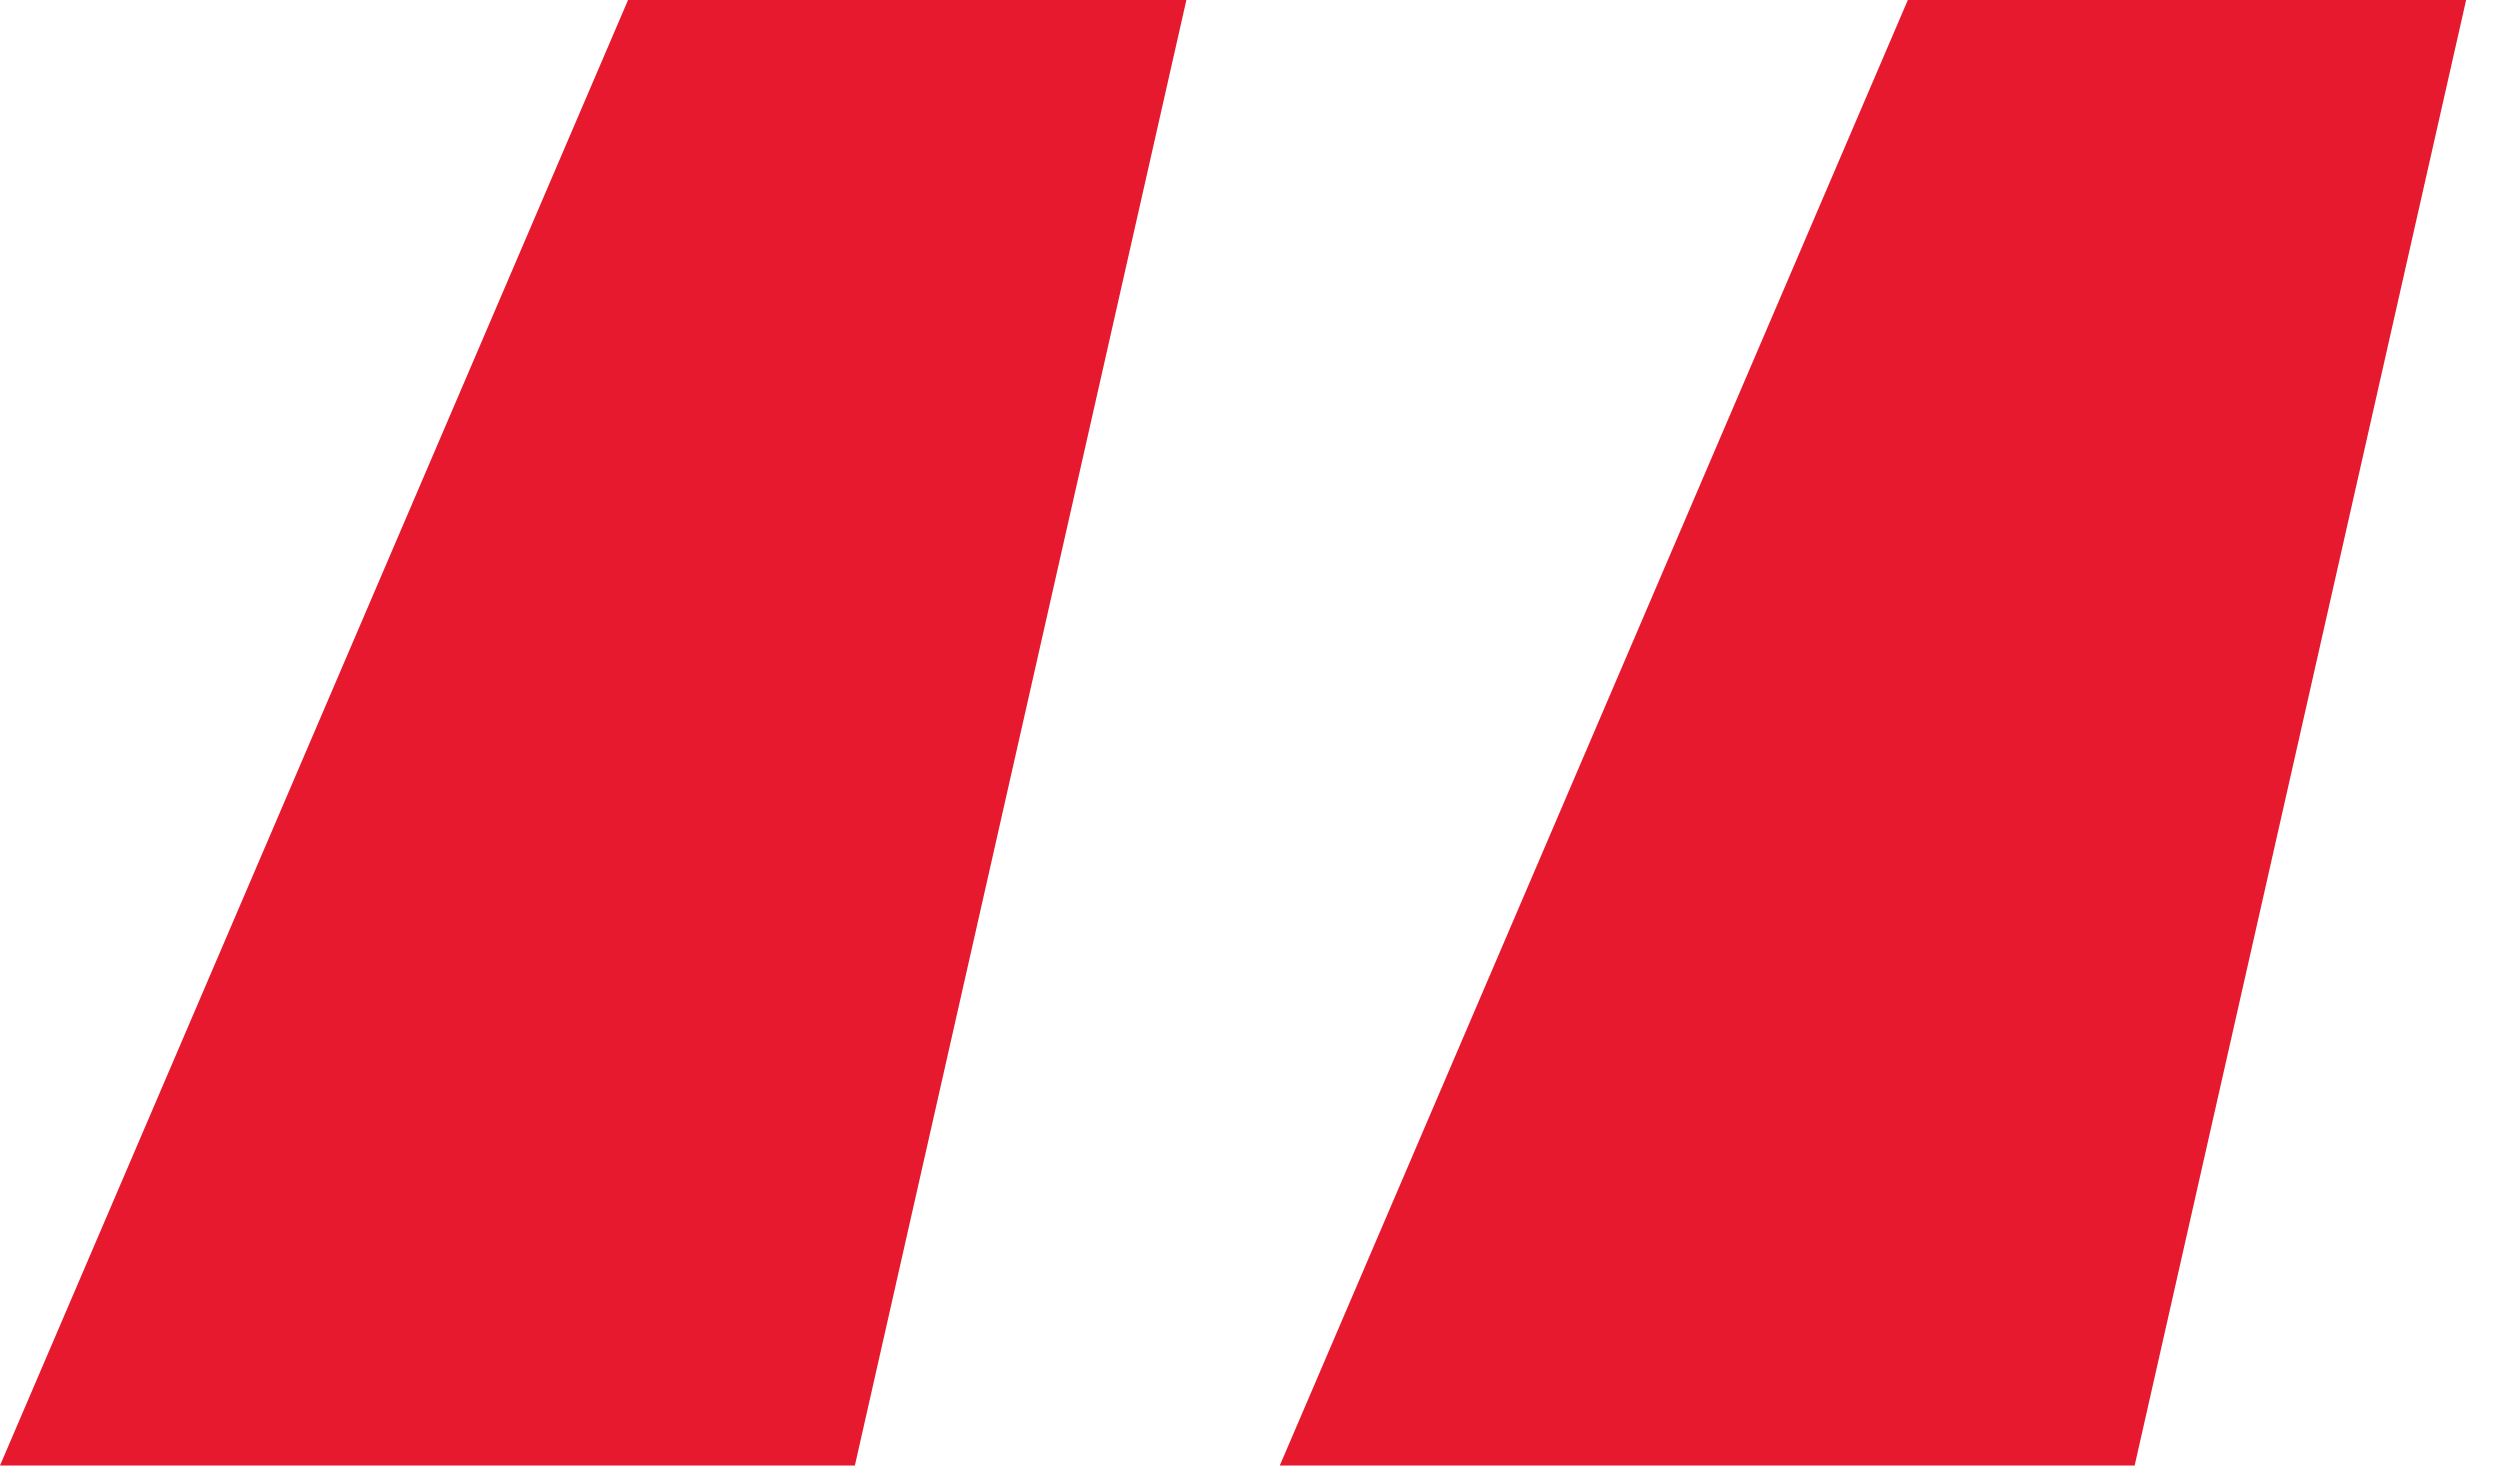 <svg xmlns="http://www.w3.org/2000/svg" width="58" height="34" viewBox="0 0 58 34" fill="none"><path d="M19.833 34H-0L14.571 0H27.524L19.833 34Z" fill="#E6192E"></path><path d="M49.524 34H29.691L44.262 0H57.214L49.524 34Z" fill="#E6192E"></path></svg>